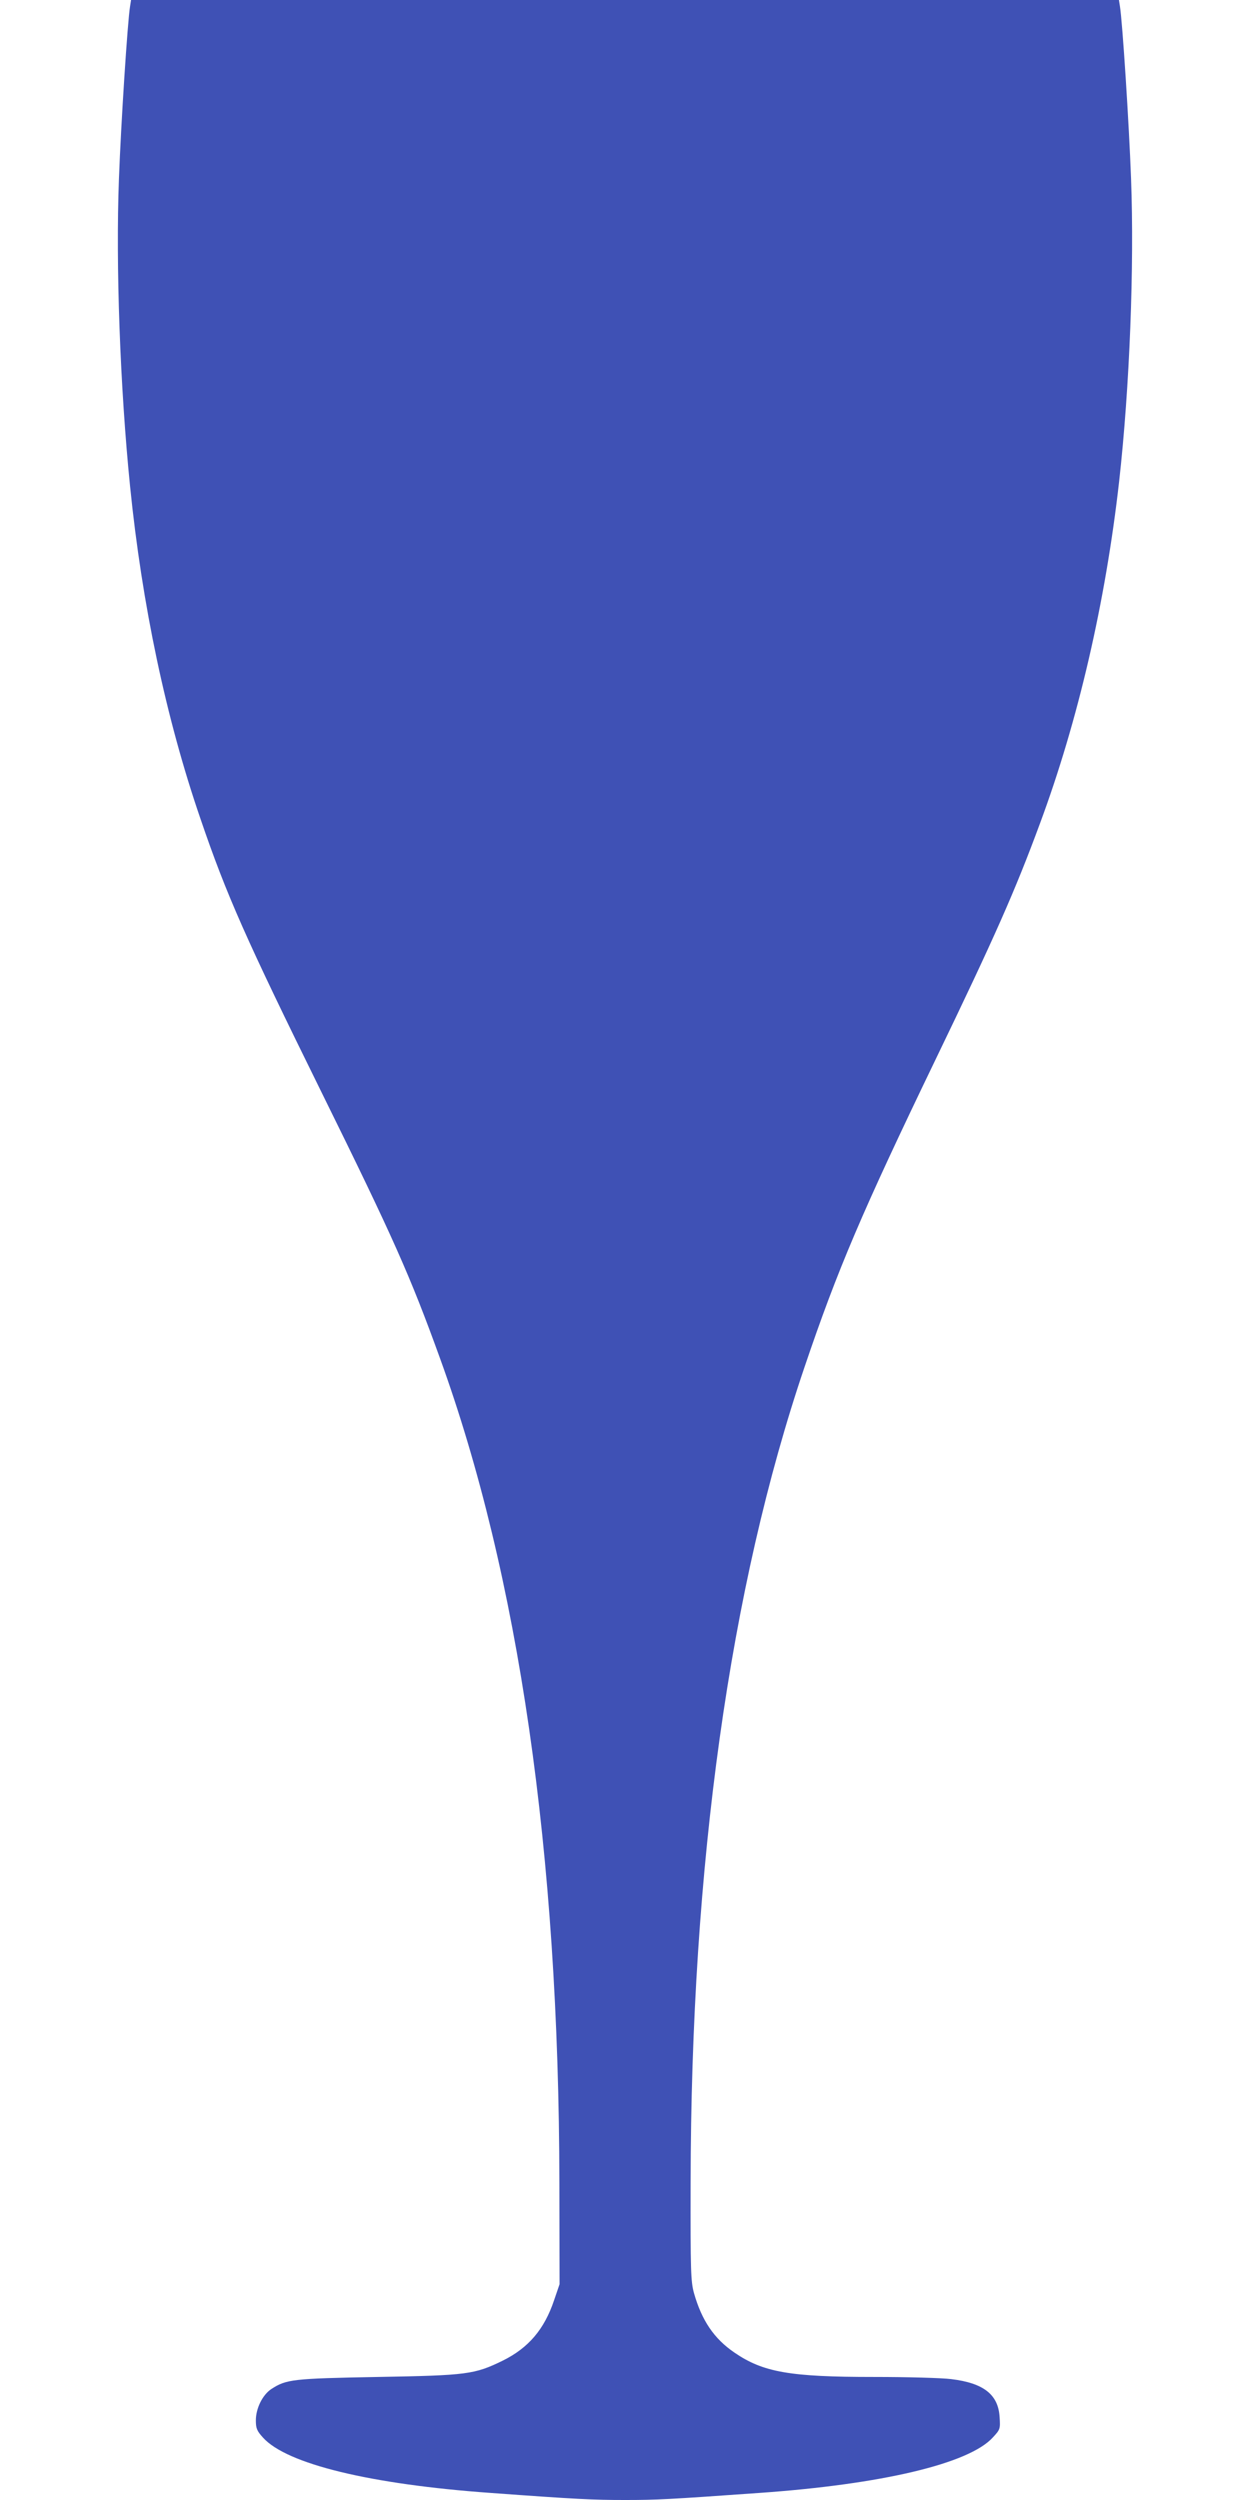 <?xml version="1.0" standalone="no"?>
<!DOCTYPE svg PUBLIC "-//W3C//DTD SVG 20010904//EN"
 "http://www.w3.org/TR/2001/REC-SVG-20010904/DTD/svg10.dtd">
<svg version="1.0" xmlns="http://www.w3.org/2000/svg"
 width="640pt" height="1280pt" viewBox="0 0 640 1280"
 preserveAspectRatio="xMidYMid meet">
<g transform="translate(0,1280) scale(0.1,-0.1)"
fill="#3f51b5" stroke="none">
<path d="M666 12768 c-13 -78 -47 -608 -57 -883 -17 -443 6 -1071 57 -1575 61
-605 184 -1189 360 -1701 134 -393 234 -618 619 -1399 370 -750 455 -942 608
-1365 403 -1112 609 -2534 611 -4220 l1 -520 -28 -82 c-50 -149 -131 -244
-262 -309 -145 -71 -183 -76 -640 -84 -438 -8 -469 -12 -546 -62 -45 -30 -79
-99 -79 -160 0 -41 5 -54 37 -89 122 -135 550 -239 1168 -283 437 -32 525 -36
685 -36 160 0 221 3 685 36 629 44 1078 150 1199 285 37 40 38 43 34 104 -7
115 -82 174 -248 194 -46 6 -224 11 -395 11 -431 0 -568 24 -715 125 -104 71
-167 164 -207 305 -16 59 -18 111 -17 565 2 1628 200 3045 583 4175 170 502
294 793 671 1575 304 630 407 863 534 1207 196 528 336 1134 406 1753 54 483
78 1101 61 1551 -10 274 -44 804 -57 882 l-5 32 -2529 0 -2529 0 -5 -32z"/>
</g>
</svg>
